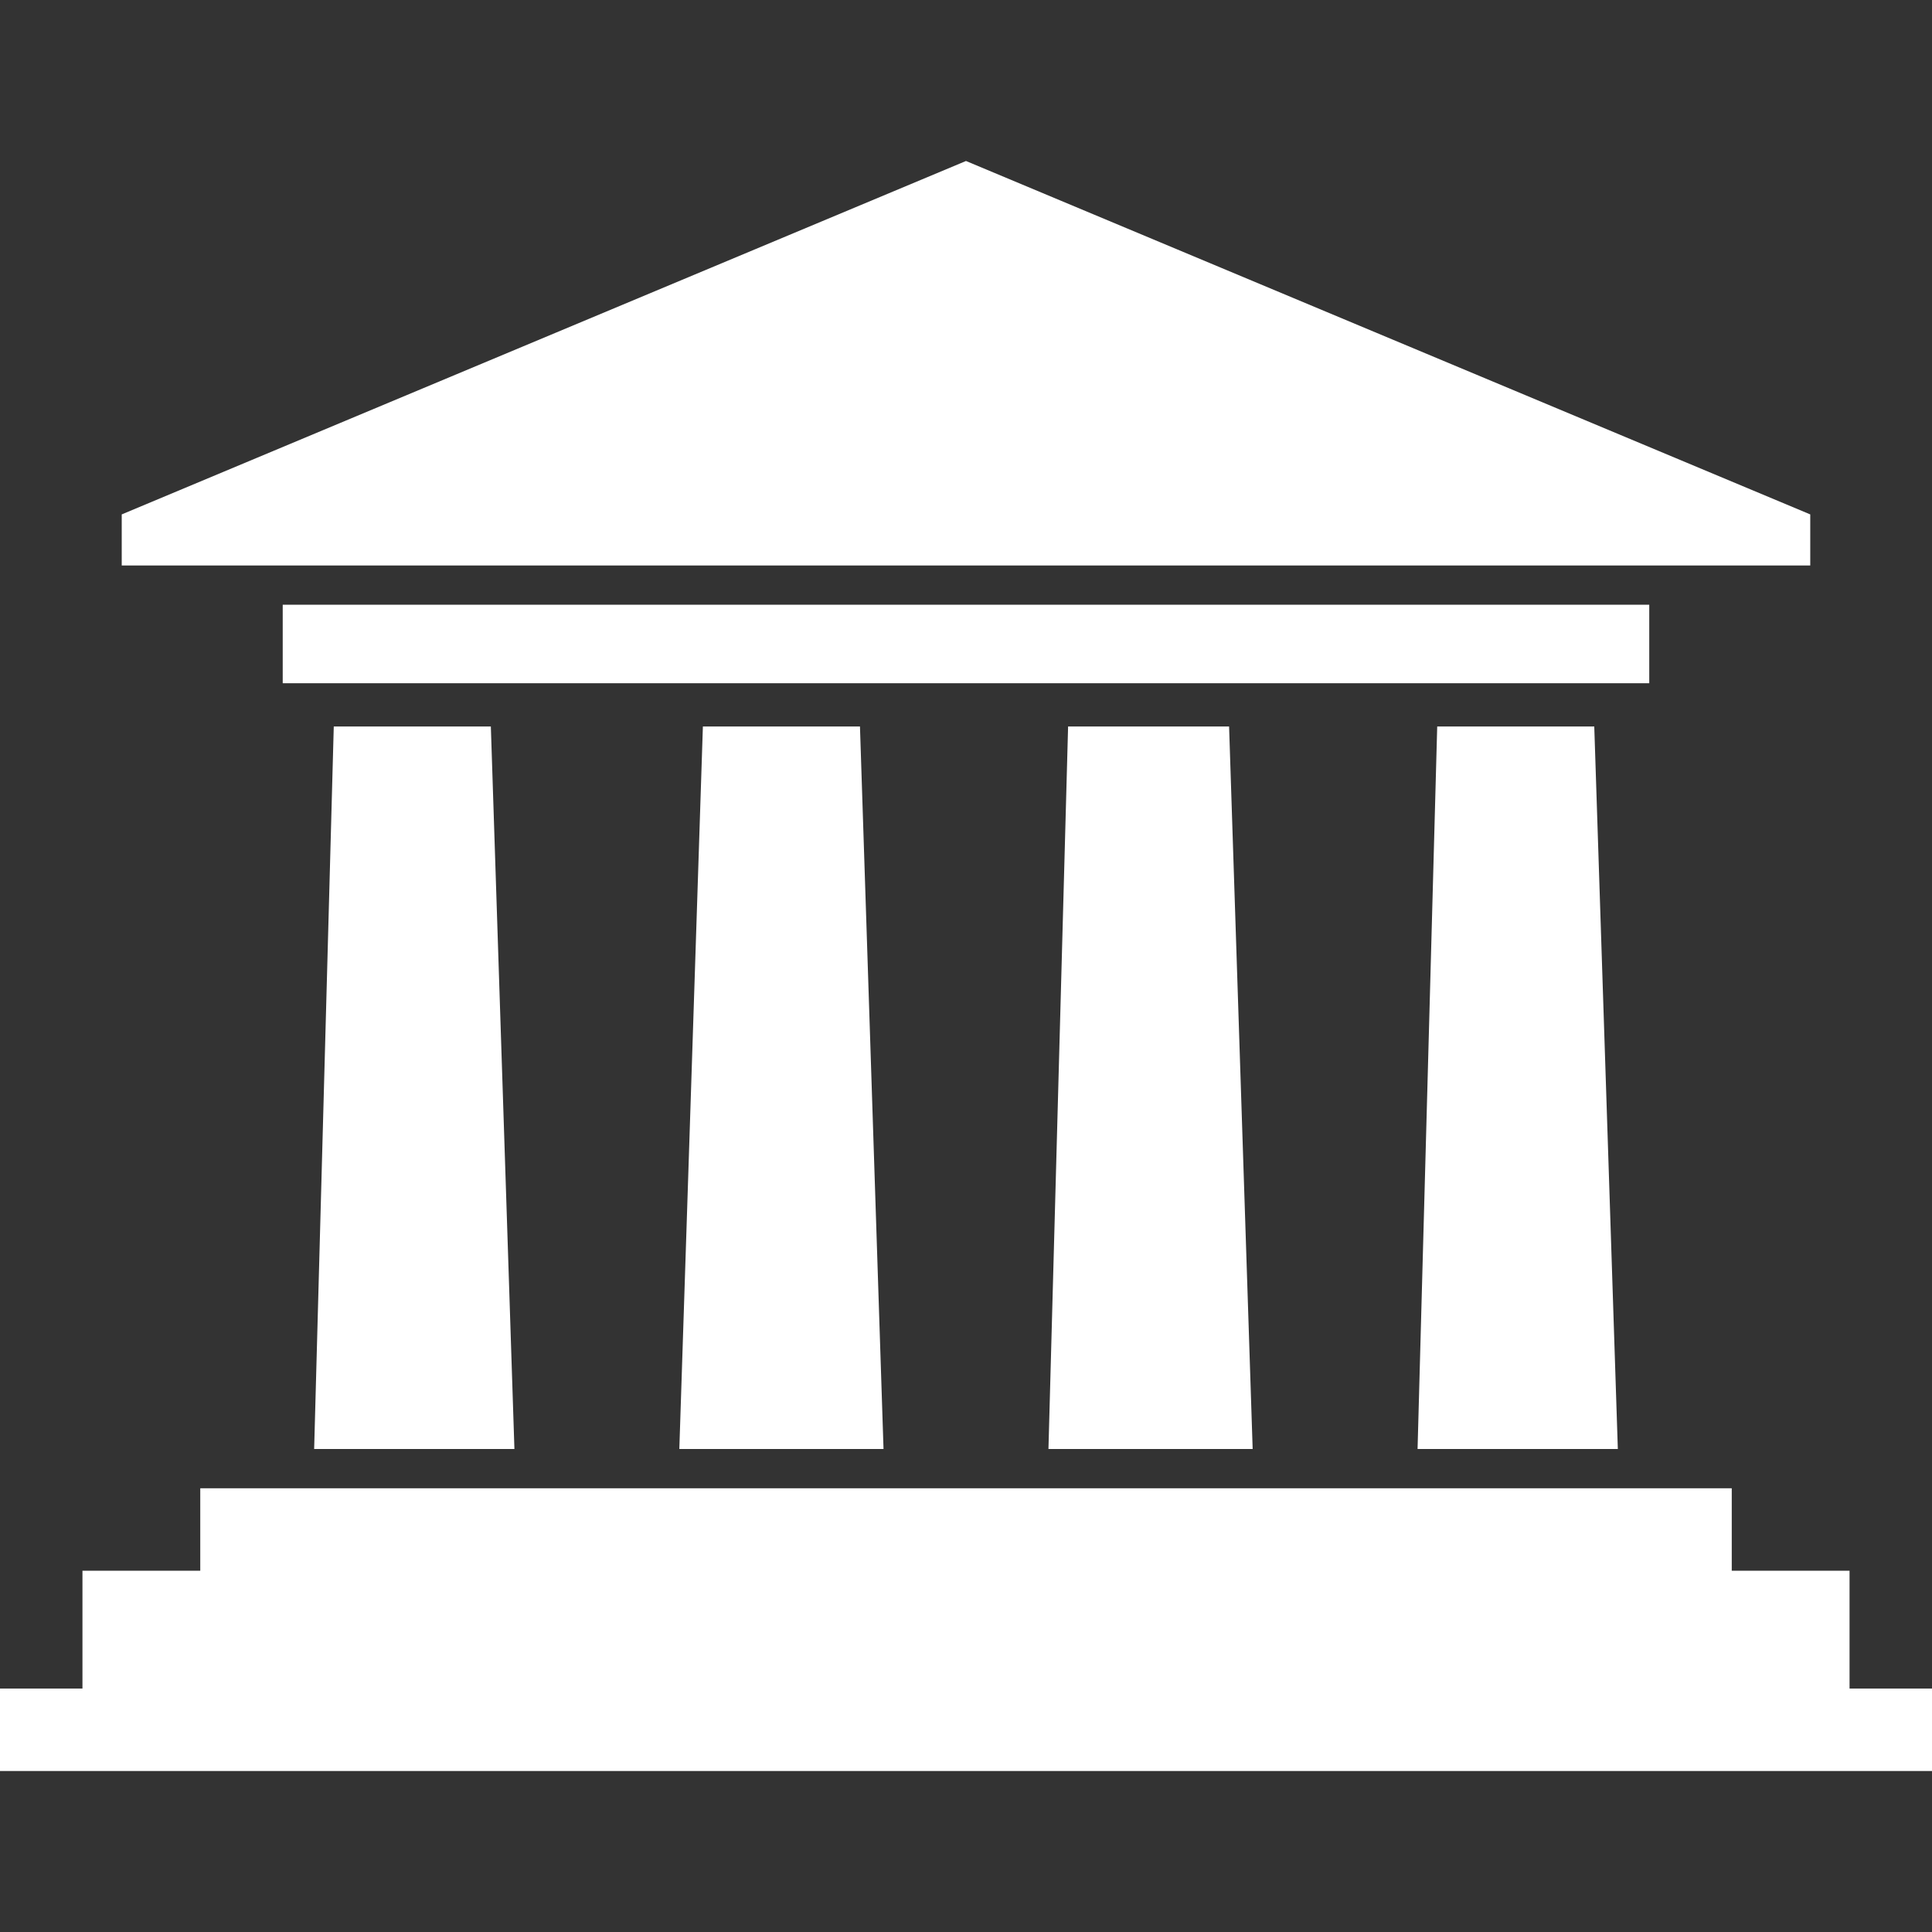 <?xml version="1.0" encoding="utf-8"?>
<!-- Generator: Adobe Illustrator 15.0.0, SVG Export Plug-In . SVG Version: 6.00 Build 0)  -->
<!DOCTYPE svg PUBLIC "-//W3C//DTD SVG 1.1//EN" "http://www.w3.org/Graphics/SVG/1.1/DTD/svg11.dtd">
<svg version="1.1" id="Capa_1" xmlns="http://www.w3.org/2000/svg" xmlns:xlink="http://www.w3.org/1999/xlink" x="0px" y="0px"
	 width="512px" height="512px" viewBox="0 0 512 512" enable-background="new 0 0 512 512" xml:space="preserve">
<rect x="0" y="0" width="512" height="512" fill="#333333" stroke="none"/>
<g>
	<g>
		<polygon fill="#FFFFFF" points="88.452,192.519 130.079,192.519 136.326,384 83.253,384 		"/>
		<polygon fill="#FFFFFF" points="53.073,394.408 458.931,394.408 458.931,416.26 490.149,416.26 490.149,447.481 512,447.481 
			512,469.336 0,469.336 0,447.481 21.851,447.481 21.851,416.26 53.073,416.26 		"/>
		<polygon fill="#FFFFFF" points="479.737,136.323 255.996,42.665 32.259,136.323 32.259,149.854 479.737,149.854 		"/>
		<rect x="74.924" y="160.259" fill="#FFFFFF" width="362.145" height="20.807"/>
		<polygon fill="#FFFFFF" points="380.876,192.519 422.496,192.519 428.743,384 375.67,384 		"/>
		<polygon fill="#FFFFFF" points="283.057,192.519 325.721,192.519 331.968,384 277.851,384 		"/>
		<polygon fill="#FFFFFF" points="186.272,192.519 227.899,192.519 234.142,384 180.029,384 		"/>
	</g>
</g>
</svg>
